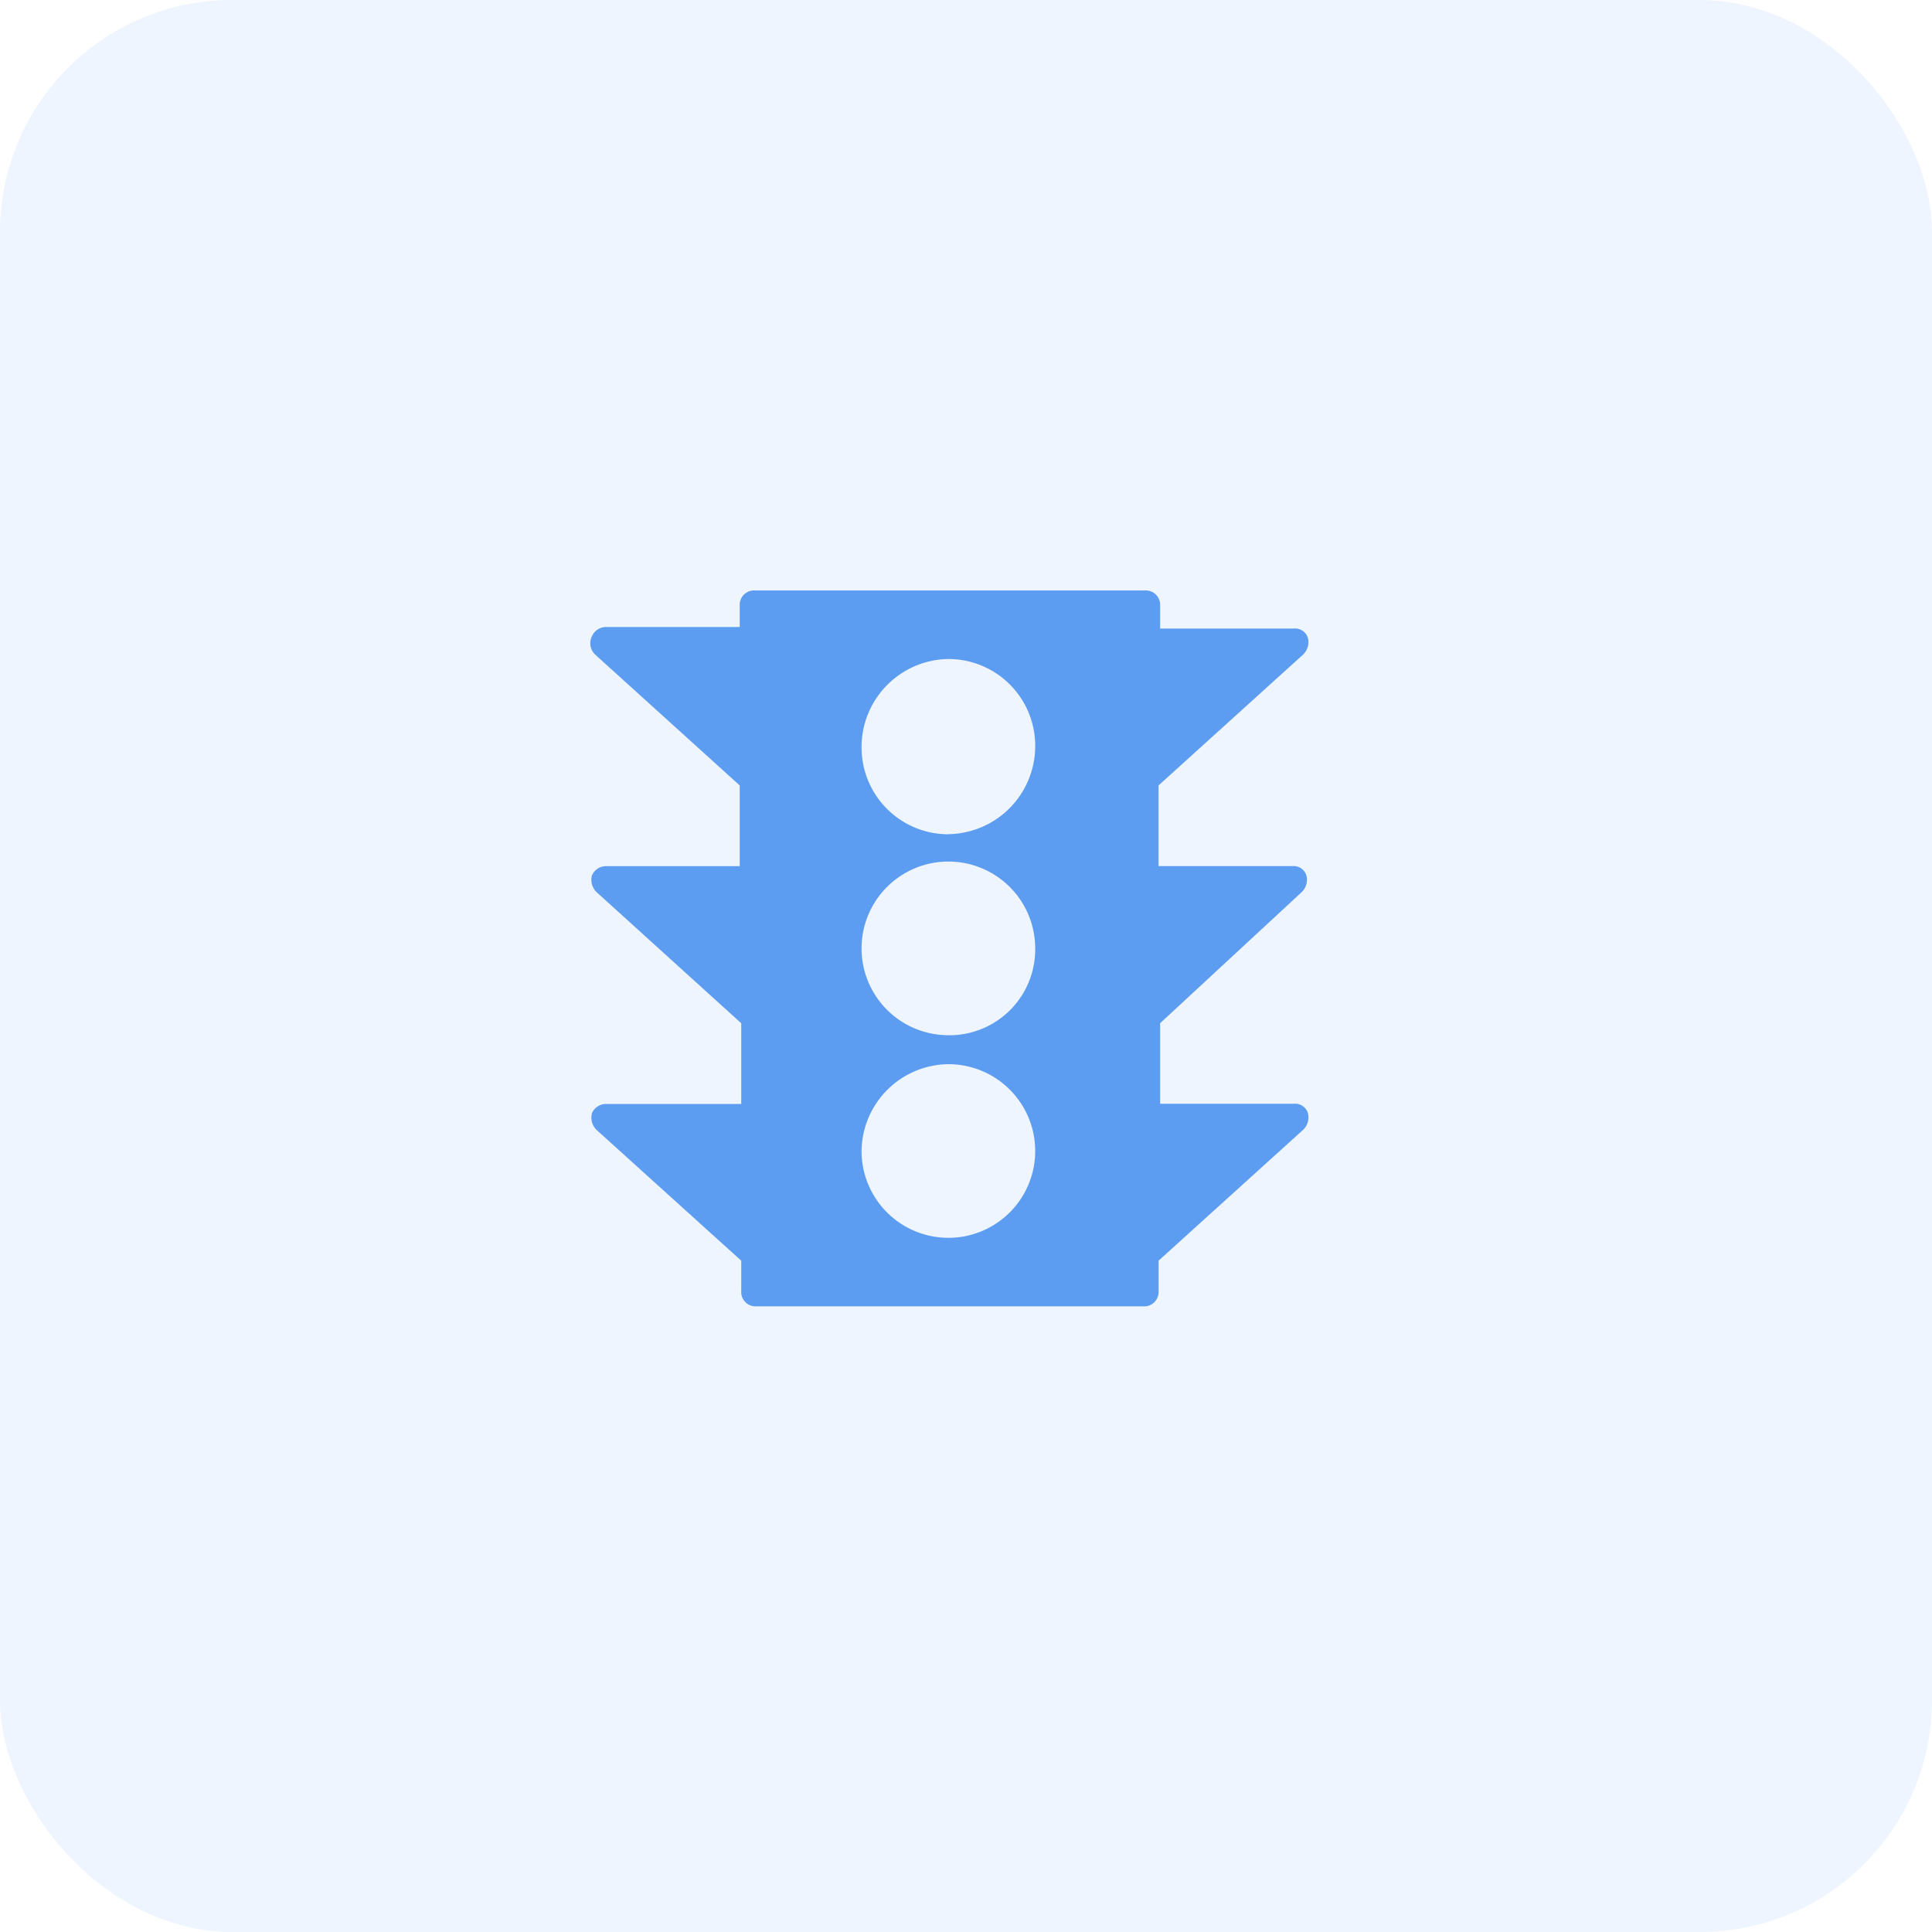 <svg xmlns="http://www.w3.org/2000/svg" width="50" height="50" viewBox="0 0 50 50">
  <g id="Group_71015" data-name="Group 71015" transform="translate(-1394 -290)">
    <rect id="Rectangle_6241" data-name="Rectangle 6241" width="50" height="50" rx="6" transform="translate(1394 290)" fill="rgba(92,157,241,0.1)"/>
    <path id="traffic-sign" d="M18.907,8.305a.445.445,0,0,0,.118-.434.345.345,0,0,0-.355-.237H15.2V5.546l3.745-3.39a.445.445,0,0,0,.118-.434.345.345,0,0,0-.355-.237H15.241V.894A.372.372,0,0,0,14.846.5H4.755a.372.372,0,0,0-.394.394v.552H.892a.4.4,0,0,0-.355.237.407.407,0,0,0,.079.473l3.745,3.39V7.635H.892a.4.4,0,0,0-.355.237.445.445,0,0,0,.118.434L4.4,11.7v2.089H.892a.4.4,0,0,0-.355.237.445.445,0,0,0,.118.434L4.4,17.845v.788a.372.372,0,0,0,.394.394H14.807a.372.372,0,0,0,.394-.394v-.788l3.745-3.39a.445.445,0,0,0,.118-.434.345.345,0,0,0-.355-.237H15.241V11.7ZM9.761,17.253a2.246,2.246,0,0,1-2.247-2.247A2.272,2.272,0,0,1,9.761,12.76a2.247,2.247,0,1,1,0,4.494Zm0-5.243a2.247,2.247,0,1,1,2.247-2.247A2.221,2.221,0,0,1,9.761,12.011Zm0-5.2A2.246,2.246,0,0,1,7.514,4.56,2.28,2.28,0,0,1,9.761,2.274a2.246,2.246,0,0,1,2.247,2.247A2.28,2.28,0,0,1,9.761,6.807Z" transform="translate(1408.783 304.781)" fill="#5c9df1"/>
  </g>
</svg>

